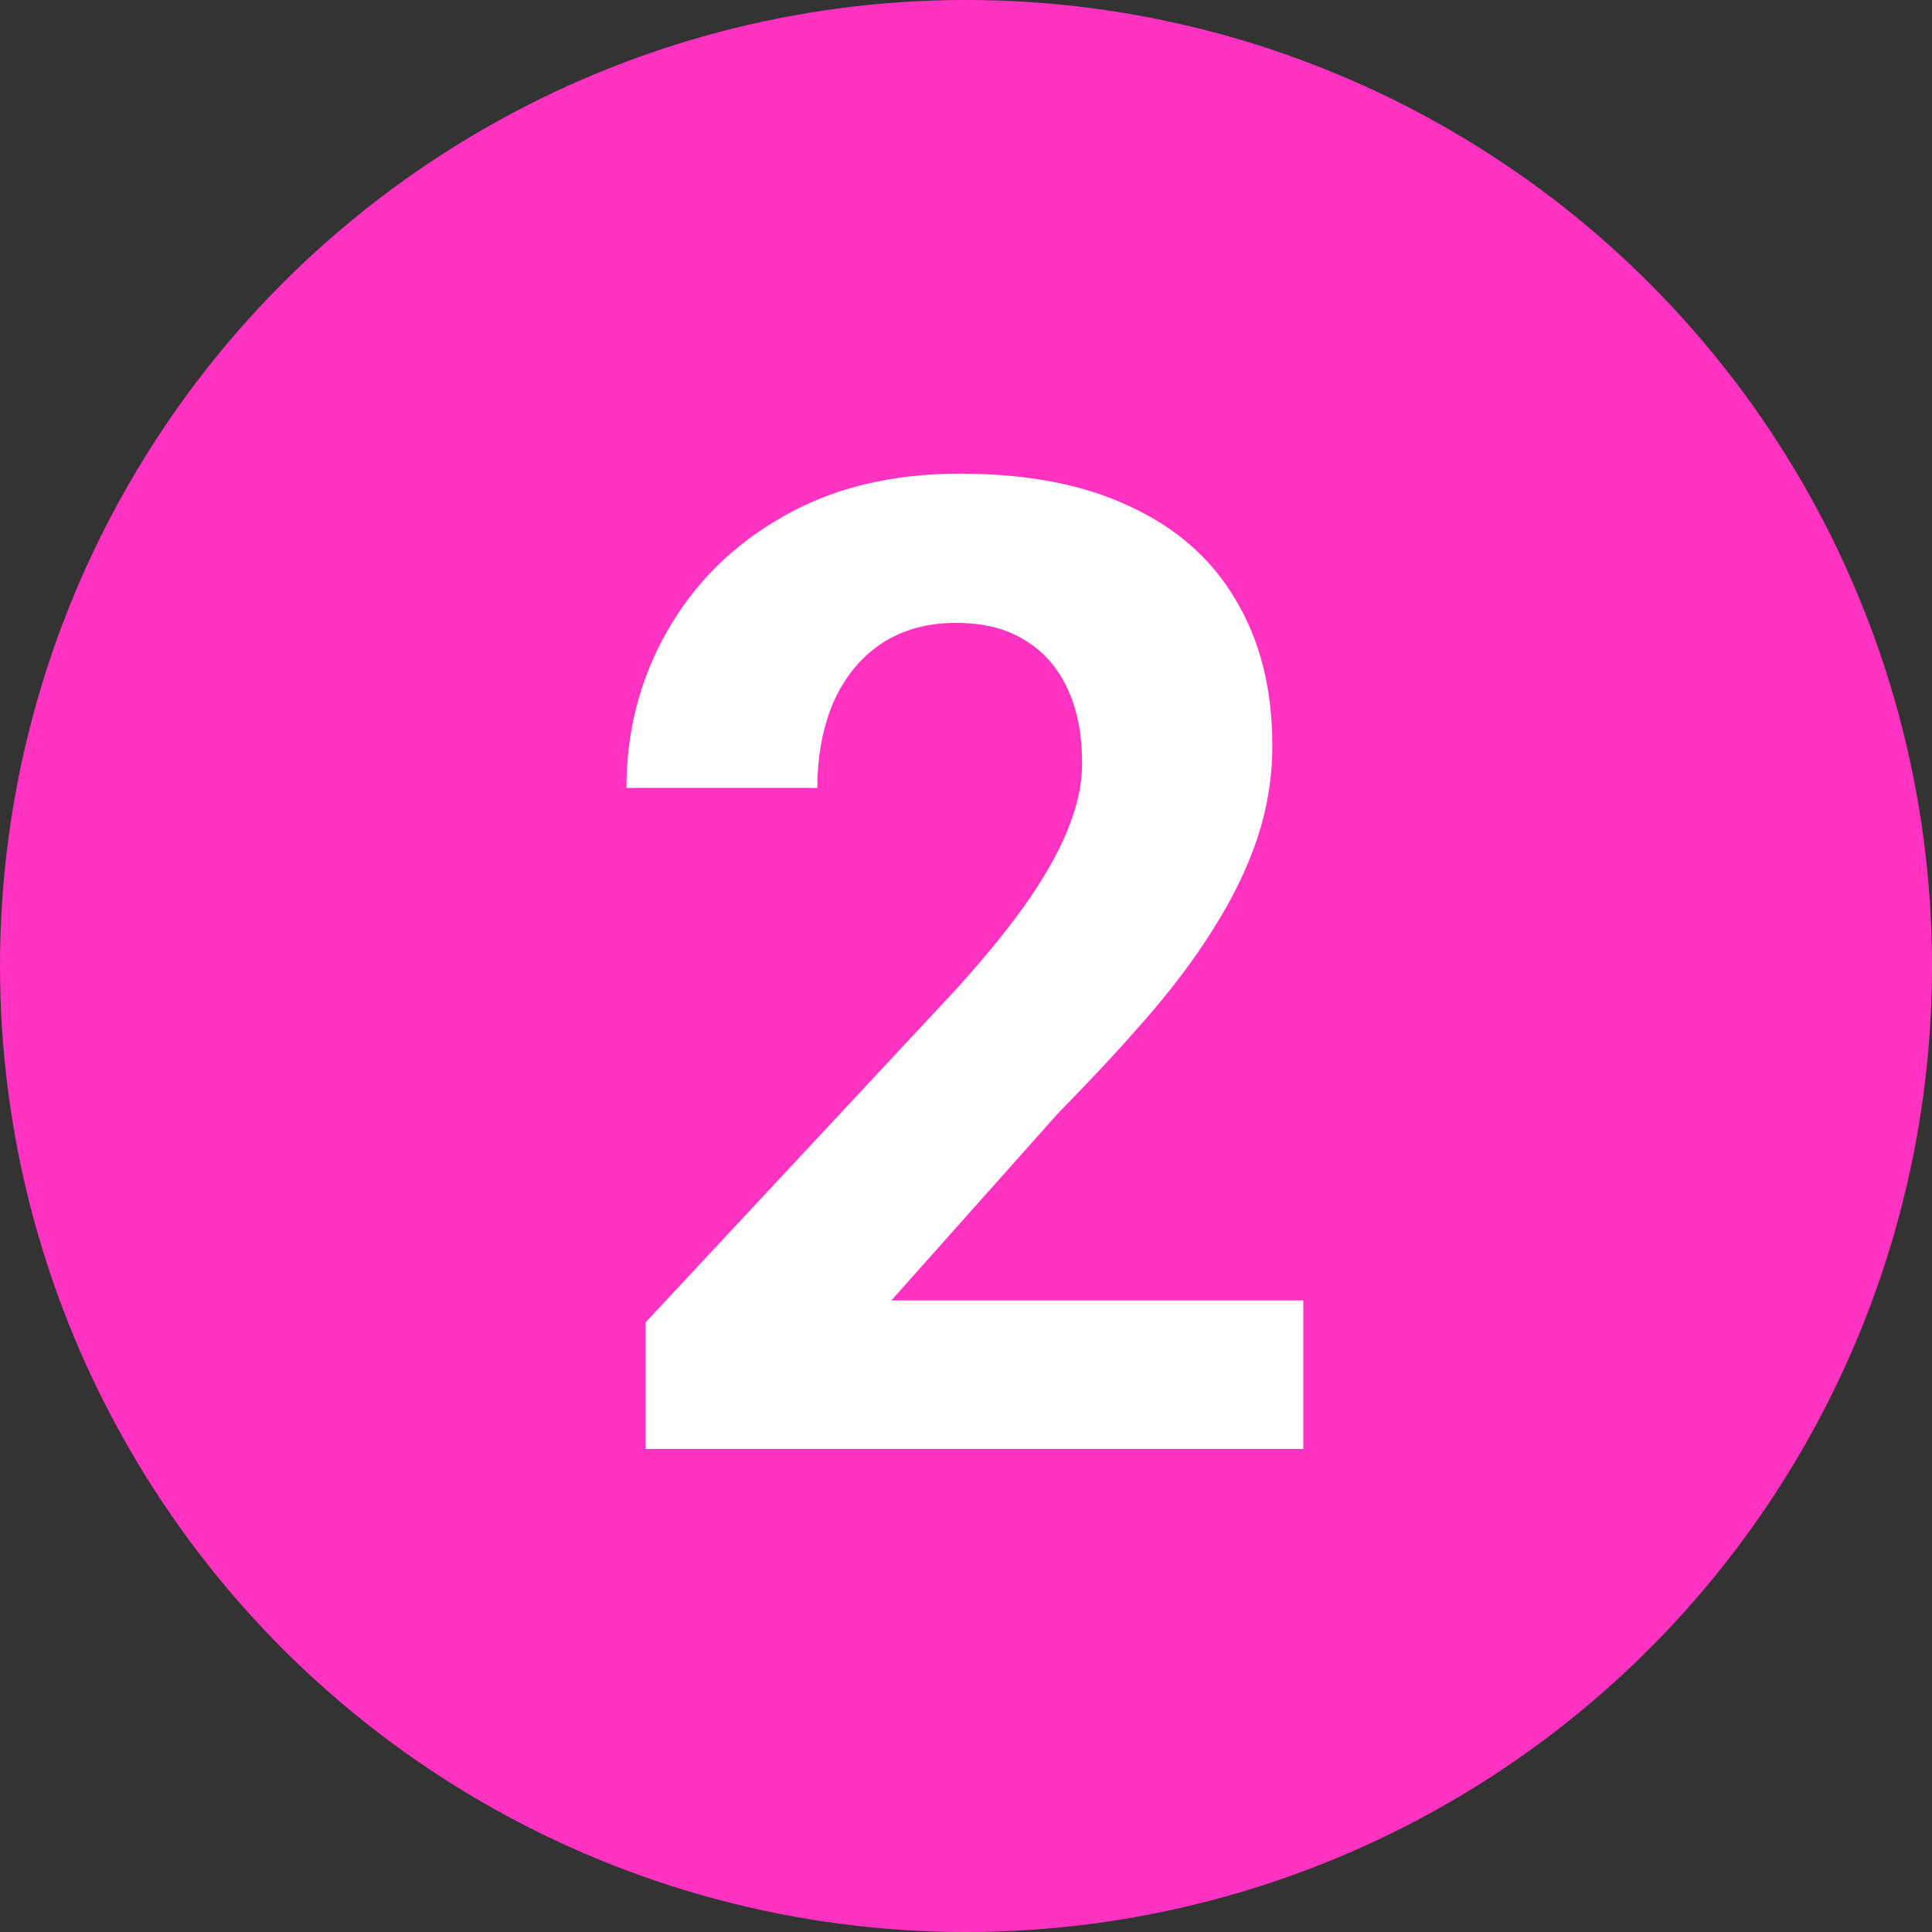 <?xml version="1.0" encoding="UTF-8"?> <svg xmlns="http://www.w3.org/2000/svg" width="20" height="20" viewBox="0 0 20 20" fill="none"><rect x="0" y="0" width="20" height="20" fill="#333333" stroke="none"/><circle cx="10" cy="10" r="10" fill="#FF32C2"></circle><path d="M13.492 13.462V15H6.684V13.688L9.903 10.235C10.227 9.875 10.482 9.559 10.669 9.285C10.856 9.007 10.99 8.759 11.072 8.54C11.159 8.317 11.202 8.105 11.202 7.904C11.202 7.604 11.152 7.346 11.052 7.132C10.951 6.913 10.803 6.744 10.607 6.626C10.416 6.507 10.179 6.448 9.896 6.448C9.596 6.448 9.336 6.521 9.117 6.667C8.903 6.813 8.739 7.016 8.625 7.275C8.516 7.535 8.461 7.829 8.461 8.157H6.485C6.485 7.565 6.627 7.022 6.909 6.53C7.192 6.034 7.59 5.639 8.105 5.348C8.62 5.051 9.231 4.903 9.938 4.903C10.635 4.903 11.223 5.017 11.701 5.245C12.184 5.468 12.549 5.792 12.795 6.216C13.046 6.635 13.171 7.136 13.171 7.72C13.171 8.048 13.118 8.369 13.014 8.684C12.909 8.993 12.758 9.303 12.562 9.613C12.371 9.919 12.139 10.229 11.865 10.543C11.592 10.857 11.289 11.183 10.956 11.521L9.227 13.462H13.492Z" fill="white"></path></svg> 